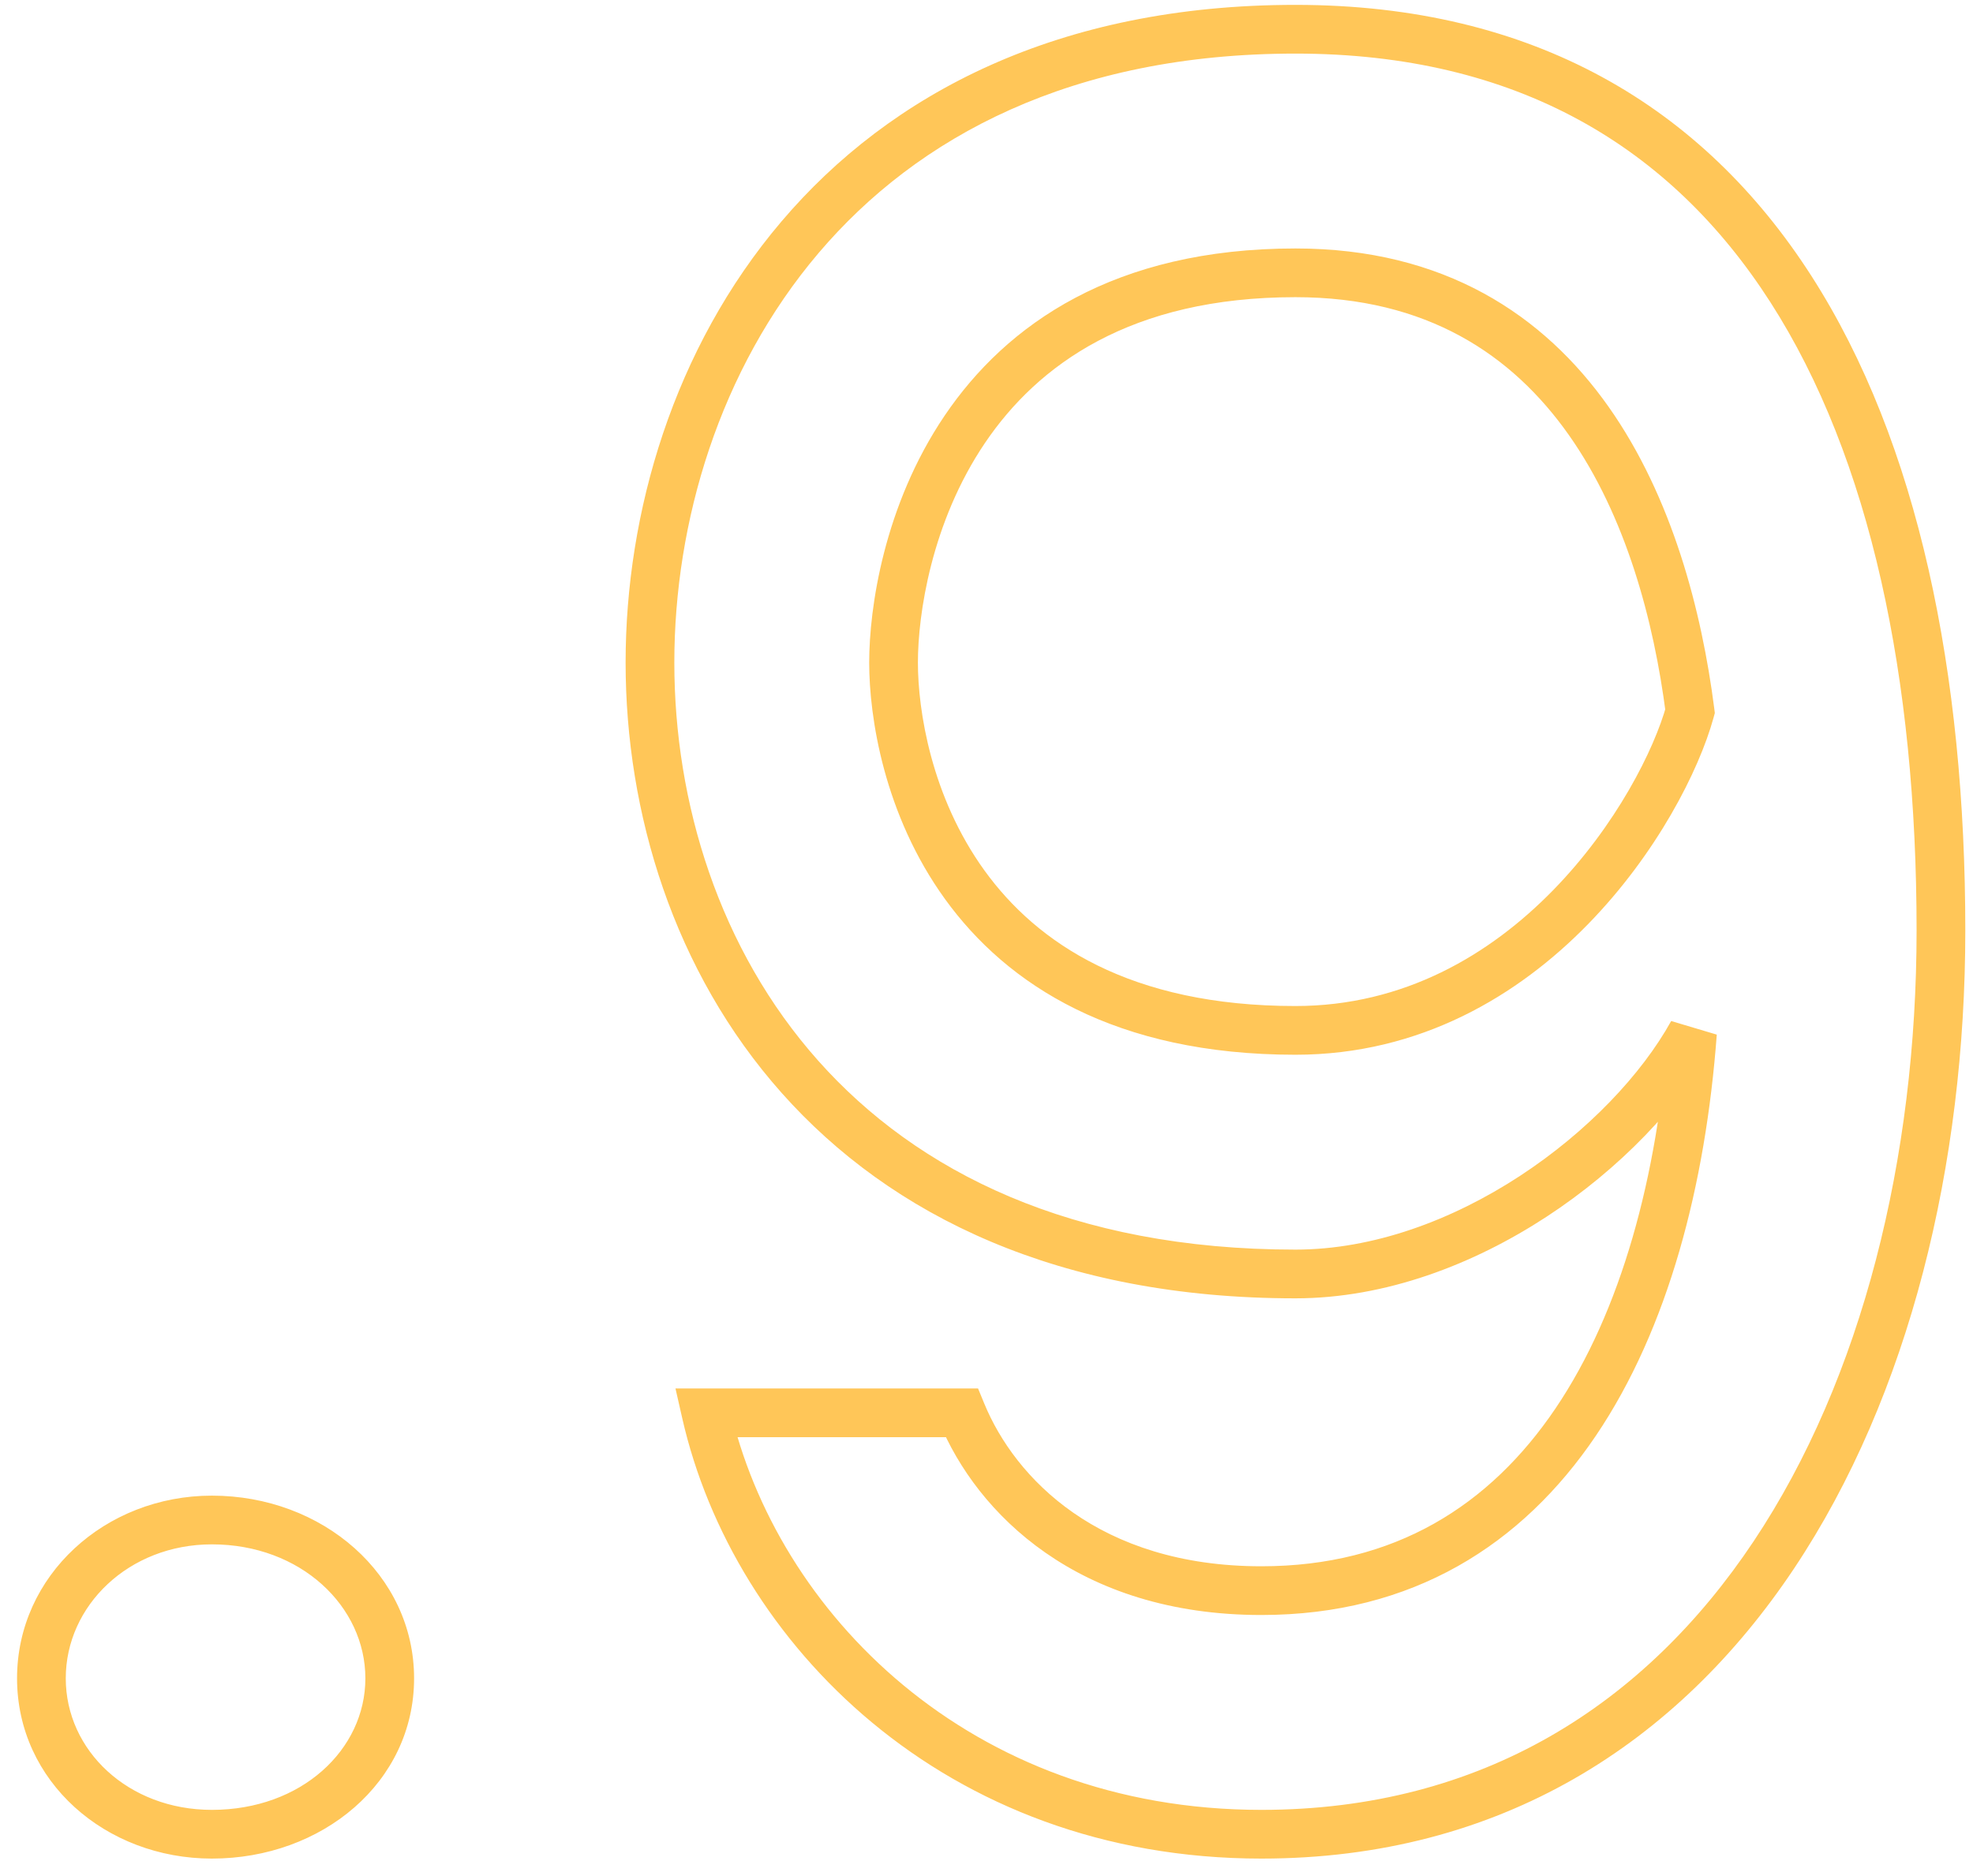 <?xml version="1.0" encoding="UTF-8"?> <svg xmlns="http://www.w3.org/2000/svg" width="81" height="77" viewBox="0 0 81 77" fill="none"> <path d="M0.7 68.9C0.7 73.138 4.338 76.3 8.7 76.3V74.3C5.262 74.3 2.7 71.862 2.7 68.9H0.7ZM8.7 76.3C13.224 76.3 17 73.172 17 68.9H15C15 71.828 12.376 74.3 8.7 74.3V76.3ZM17 68.9C17 64.647 13.245 61.4 8.7 61.4V63.4C12.355 63.4 15 65.954 15 68.9H17ZM8.7 61.4C4.317 61.4 0.7 64.681 0.7 68.9H2.7C2.7 65.919 5.283 63.4 8.7 63.4V61.4ZM28.984 58V57H27.731L28.009 58.222L28.984 58ZM69.484 42.4L70.481 42.474L68.609 41.916L69.484 42.4ZM39.484 58L40.408 57.619L40.153 57H39.484V58ZM69.384 29.2L70.348 29.465L70.401 29.272L70.376 29.073L69.384 29.2ZM28.009 58.222C30.105 67.445 38.785 76.3 51.784 76.3V74.3C39.782 74.3 31.863 66.155 29.959 57.778L28.009 58.222ZM51.784 76.3C61.609 76.3 68.879 71.547 73.653 64.392C78.403 57.273 80.684 47.79 80.684 38.2H78.684C78.684 47.51 76.464 56.577 71.989 63.282C67.538 69.953 60.858 74.3 51.784 74.3V76.3ZM80.684 38.2C80.684 27.655 78.77 18.186 74.362 11.322C69.915 4.397 62.972 0.2 53.184 0.2V2.2C62.295 2.2 68.602 6.053 72.68 12.403C76.797 18.814 78.684 27.845 78.684 38.2H80.684ZM53.184 0.2C43.459 0.2 36.548 3.84 32.084 9.09C27.643 14.312 25.684 21.054 25.684 27.2H27.684C27.684 21.446 29.524 15.188 33.608 10.385C37.669 5.61 44.008 2.2 53.184 2.2V0.2ZM25.684 27.2C25.684 33.35 27.646 39.876 32.099 44.877C36.572 49.902 43.481 53.3 53.184 53.3V51.3C43.986 51.3 37.645 48.098 33.593 43.547C29.521 38.974 27.684 32.95 27.684 27.2H25.684ZM53.184 53.3C56.878 53.3 60.491 51.912 63.493 49.95C66.493 47.989 68.967 45.4 70.359 42.884L68.609 41.916C67.4 44.1 65.174 46.461 62.399 48.276C59.626 50.088 56.389 51.3 53.184 51.3V53.3ZM68.486 42.326C68.043 48.281 66.571 53.813 63.855 57.827C61.17 61.796 57.266 64.3 51.784 64.3V66.3C58.001 66.3 62.497 63.404 65.512 58.948C68.496 54.537 70.024 48.62 70.481 42.474L68.486 42.326ZM51.784 64.3C45.117 64.3 41.665 60.671 40.408 57.619L38.559 58.381C40.102 62.129 44.25 66.3 51.784 66.3V64.3ZM39.484 57H28.984V59H39.484V57ZM53.184 12.2C58.578 12.2 62.086 14.566 64.404 17.852C66.758 21.187 67.901 25.503 68.392 29.327L70.376 29.073C69.866 25.097 68.659 20.413 66.038 16.698C63.381 12.934 59.289 10.2 53.184 10.2V12.2ZM68.419 28.935C67.916 30.766 66.354 33.893 63.756 36.551C61.173 39.193 57.641 41.3 53.184 41.3V43.3C58.326 43.3 62.344 40.857 65.186 37.949C68.013 35.057 69.751 31.634 70.348 29.465L68.419 28.935ZM53.184 41.3C46.381 41.3 42.568 38.71 40.419 35.739C38.229 32.71 37.684 29.162 37.684 27.2H35.684C35.684 29.438 36.288 33.44 38.798 36.911C41.35 40.44 45.786 43.3 53.184 43.3V41.3ZM37.684 27.2C37.684 25.232 38.231 21.447 40.437 18.185C42.6 14.986 46.414 12.2 53.184 12.2V10.2C45.753 10.2 41.317 13.313 38.78 17.065C36.286 20.753 35.684 24.968 35.684 27.2H37.684Z" fill="#FFC658"></path> </svg> 